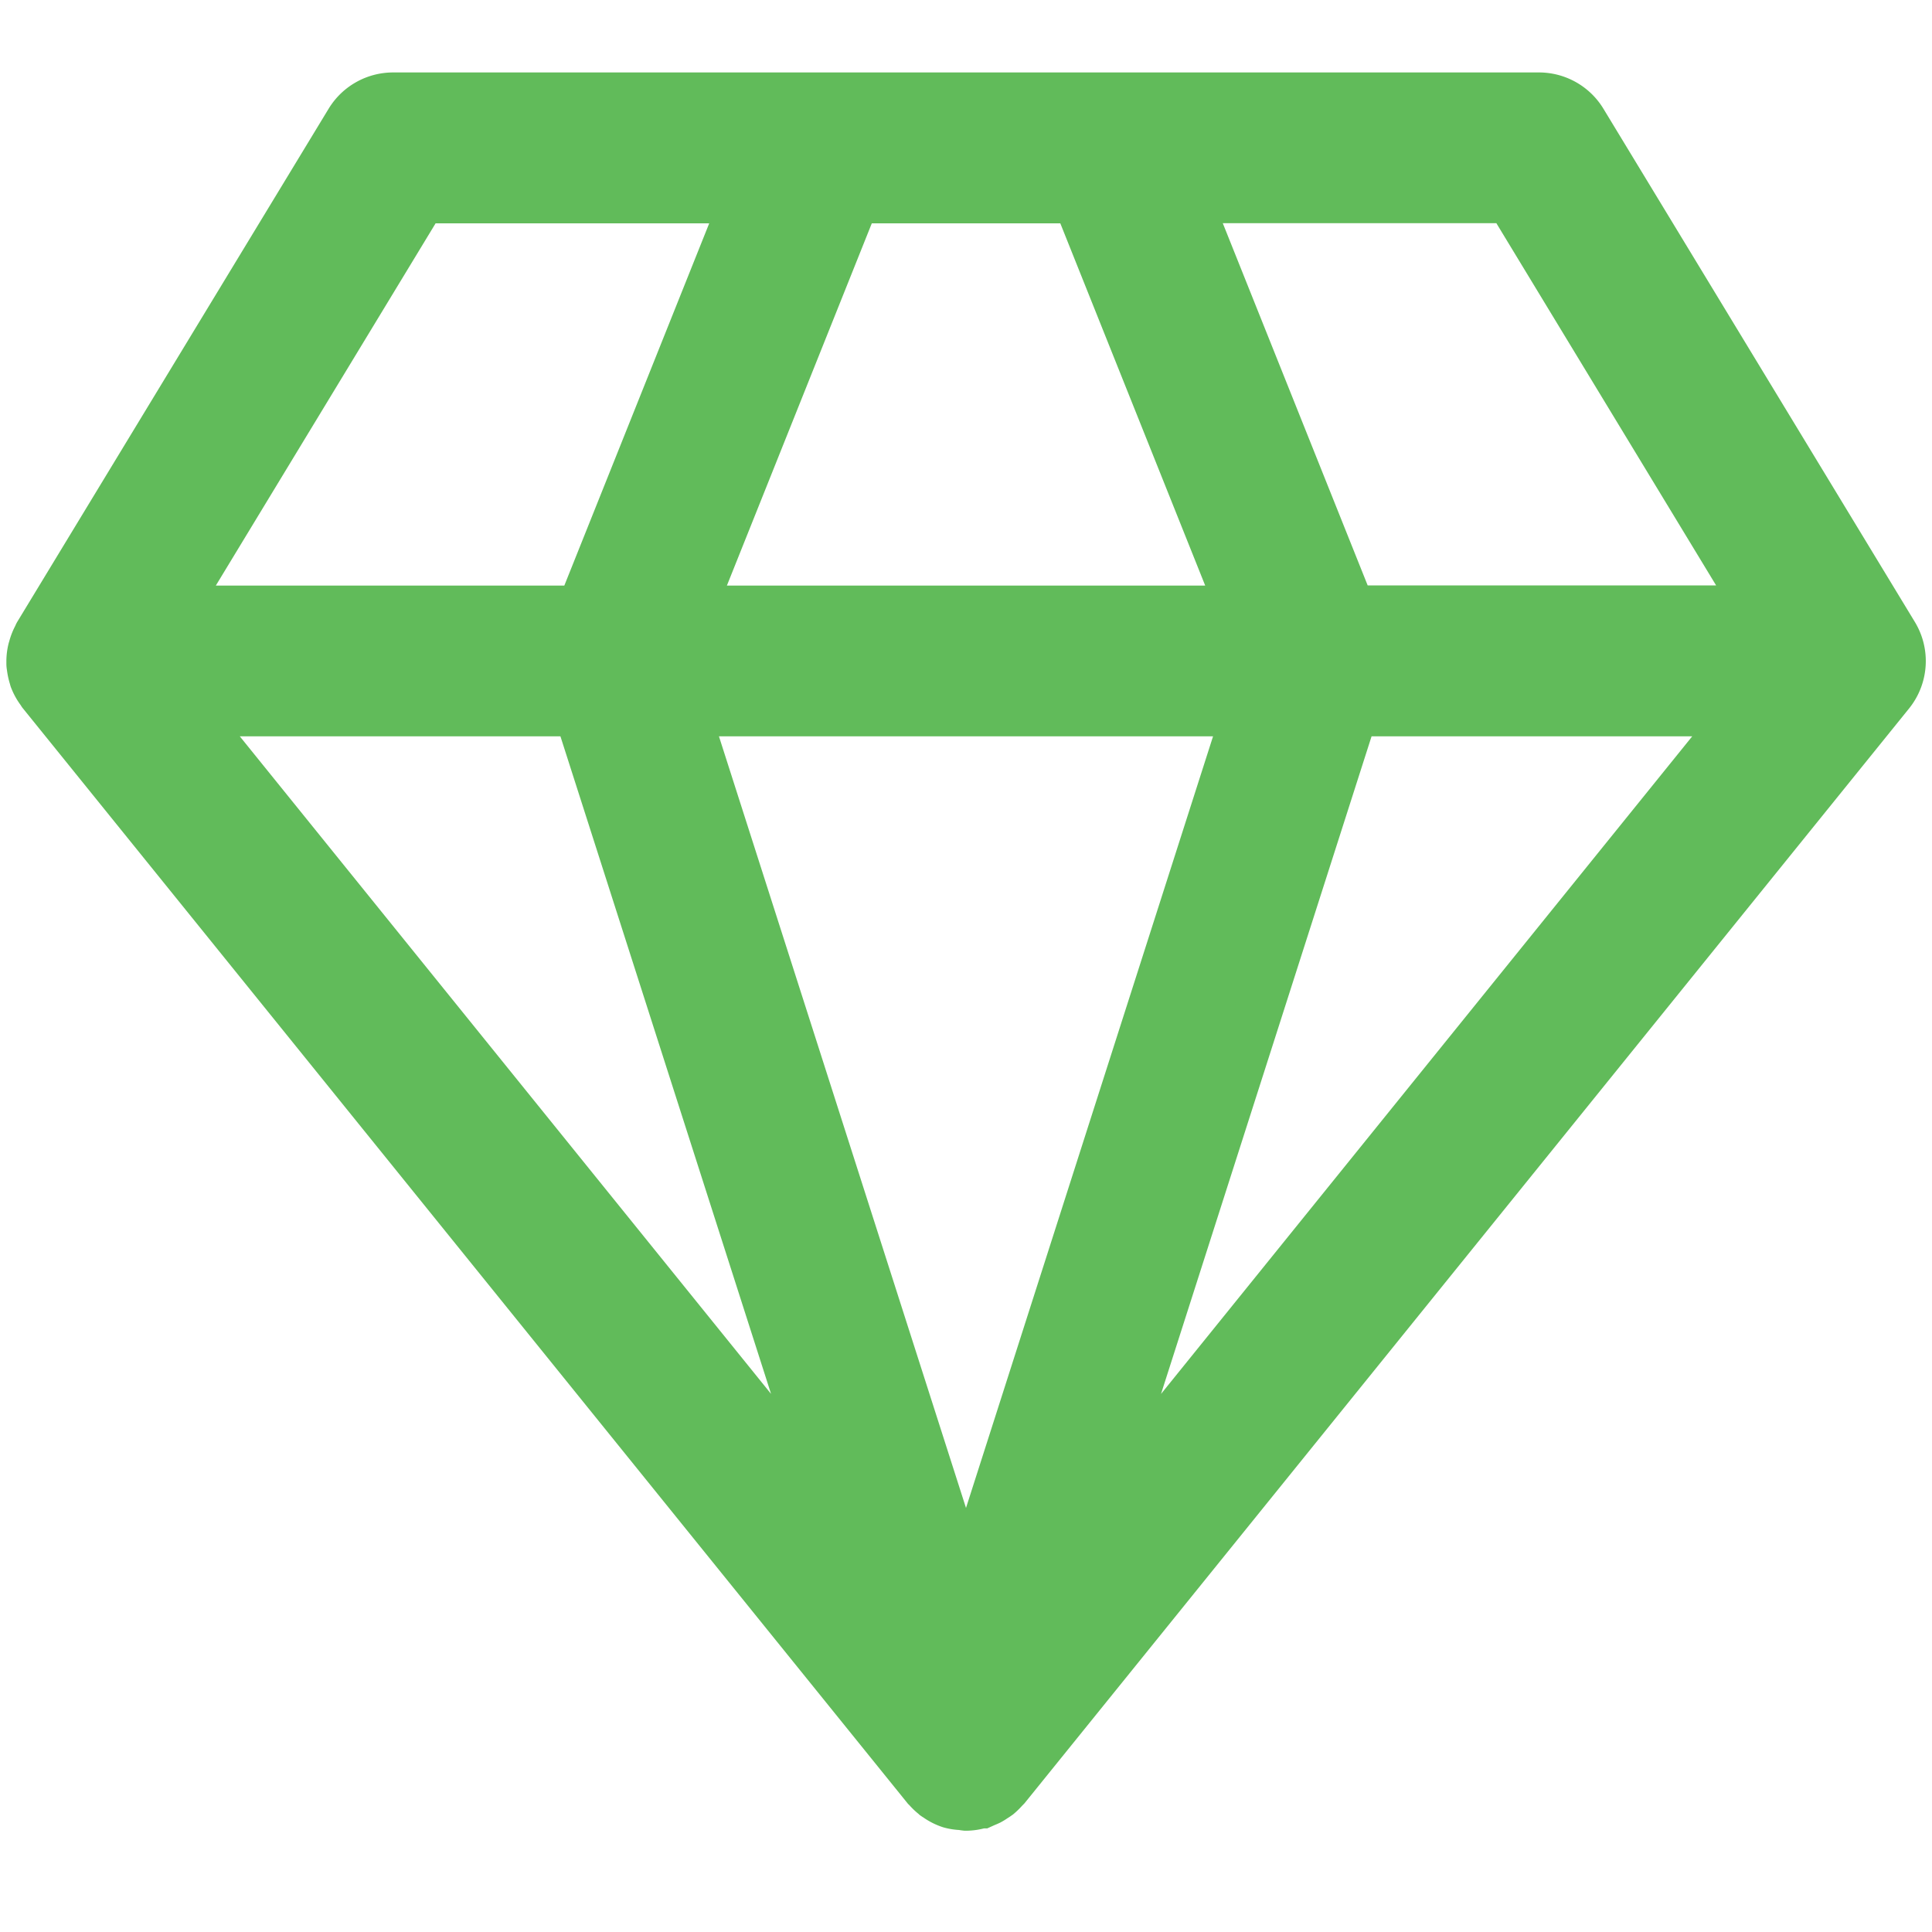 <svg xmlns="http://www.w3.org/2000/svg" width="40" height="40" viewBox="0 0 40 40">
    <defs>
        <style>
            .cls-1{fill:none}.cls-2{fill:#61bb5a;stroke:#61bb5a}
        </style>
    </defs>
    <g id="Group_9820" data-name="Group 9820" transform="translate(-654 -391)">
        <path id="Rectangle_37" d="M0 0h40v40H0z" class="cls-1" data-name="Rectangle 37" transform="translate(654 391)"/>
        <g id="diamond-outlined-shape_1_" data-name="diamond-outlined-shape (1)" transform="translate(654.632 374.838)">
            <g id="Layer_8_76_" transform="translate(0 18.162)">
                <path id="Path_161" d="M38.583 29.294l-6.445-10.621a1.062 1.062 0 0 0-.909-.511H7.507a1.063 1.063 0 0 0-.908.511L.154 29.294c-.006.01-.007.021-.012.03a1.065 1.065 0 0 0-.1.246c0 .014-.009.027-.012.04a1.038 1.038 0 0 0-.03.236v.045c0 .015 0 .043.006.065a1.132 1.132 0 0 0 .054.245c0 .012.007.026.012.038a1.044 1.044 0 0 0 .144.248c.006.008.009.018.014.025l18.3 22.65.008.01a.172.172 0 0 0 .015.013 1.082 1.082 0 0 0 .169.161l.008.008a.223.223 0 0 0 .025.015 1.034 1.034 0 0 0 .286.147 1 1 0 0 0 .241.036.782.782 0 0 0 .081.013h.017a1.029 1.029 0 0 0 .271-.042.33.33 0 0 0 .035-.006h.014l.071-.032c.029-.011.056-.023.083-.036a.9.9 0 0 0 .095-.059c.021-.013.042-.025.061-.04s.021-.012.03-.021a1.235 1.235 0 0 0 .131-.13c.007-.01.018-.015.025-.025l.009-.009 18.3-22.65a1.063 1.063 0 0 0 .078-1.221zm-16.924-9.008l3.4 8.5h-11.38l3.4-8.5zm-13.554 0h6.685l-3.4 8.5H2.948zM3.286 30.907h8.05l5.288 16.509zm16.082 18.115l-5.8-18.115h11.6zm2.746-1.605l5.286-16.51h8.05zm5.232-18.634l-3.4-8.5h6.684l5.157 8.5z" class="cls-2" data-name="Path 161" transform="translate(0 -18.162)"/>
            </g>
        </g>
    </g>
</svg>
